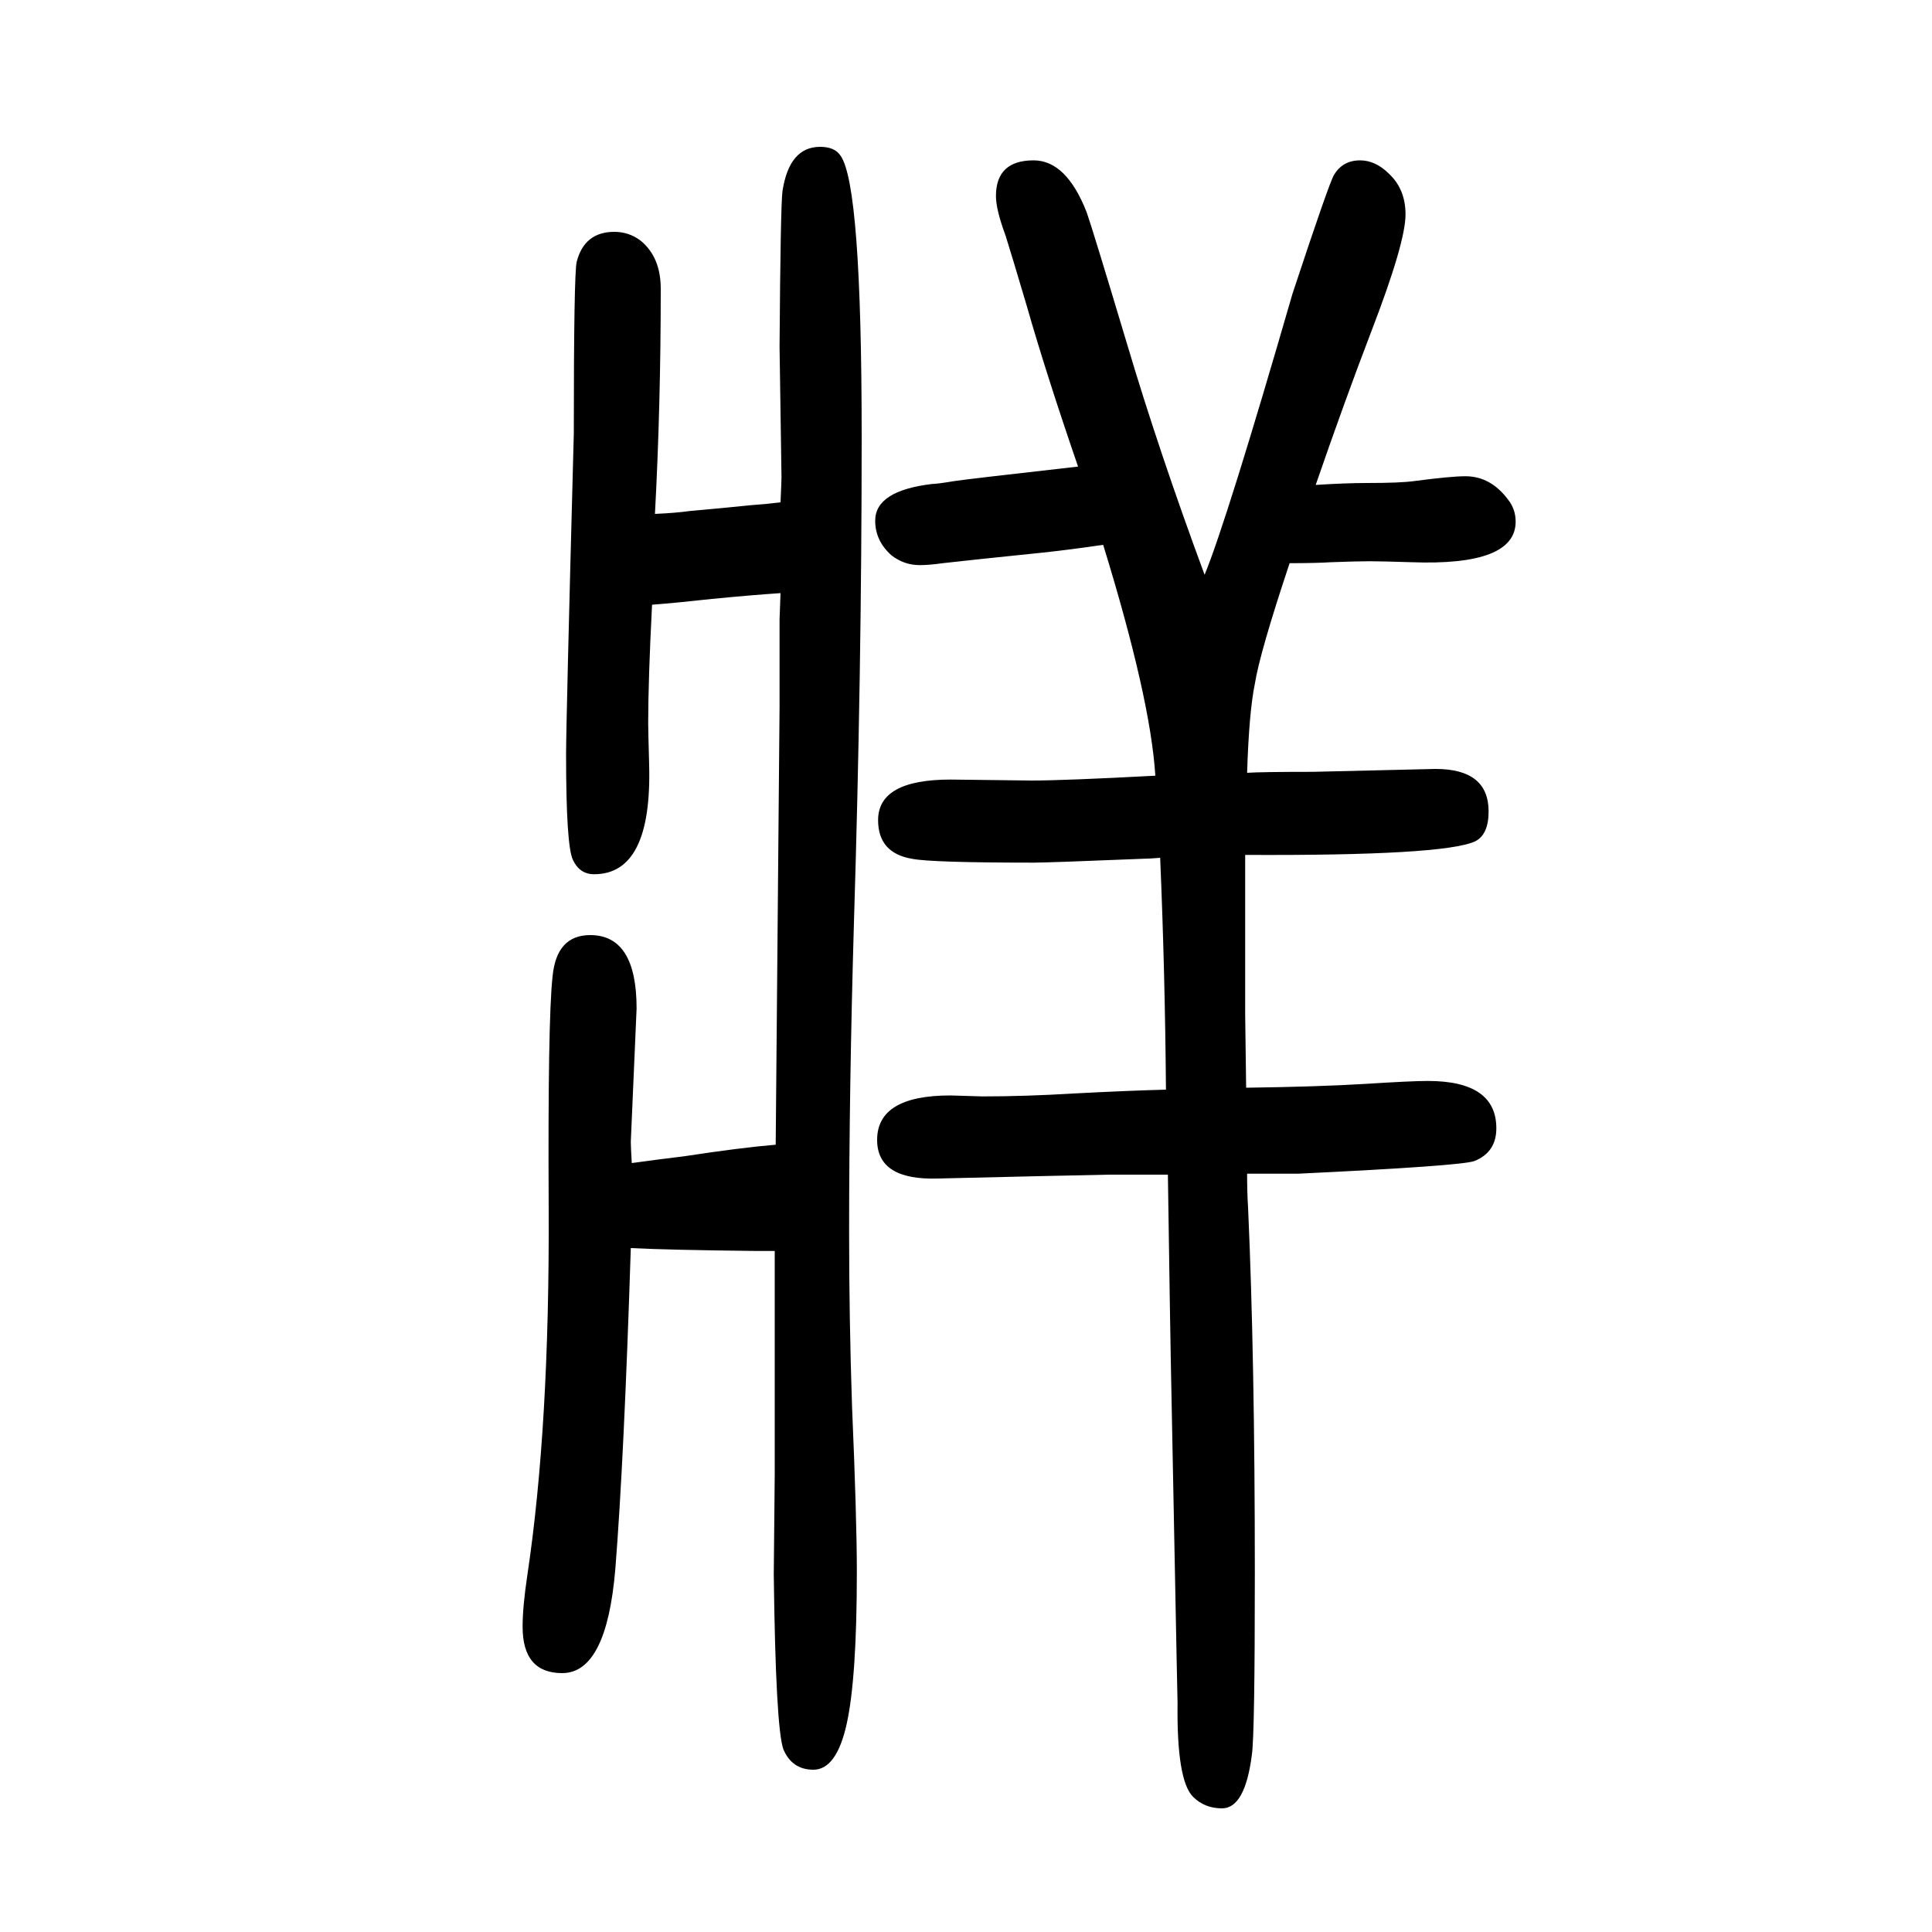 <svg xmlns="http://www.w3.org/2000/svg" xmlns:xlink="http://www.w3.org/1999/xlink" height="100" width="100" version="1.1"><path d="M1362 1148q31 2 53 2q35 0 49 2q38 5 53 5q26 0 44 -24q8 -10 8 -23q0 -46 -108 -42q-32 1 -43 1q-13 0 -40 -1q-16 -1 -43 -1q-31 -93 -36 -125q-6 -29 -8 -92q15 1 68 1l127 3q55 0 55 -44q0 -24 -14 -31q-33 -15 -238 -14v-87v-78l1 -76q75 1 124 4q47 3 64 3
q71 0 71 -49q0 -25 -23 -34q-15 -5 -182 -13h-13h-40q0 -20 1 -35q7 -156 7 -379q0 -165 -3 -187q-7 -56 -31 -56q-18 0 -30 12q-17 17 -16 97l-1 48l-6 307l-1 59l-2 133h-61q-52 -1 -177 -4q-63 -2 -63 40q0 46 76 46l33 -1q44 0 94 3q57 3 96 4q-1 122 -6 240
q-12 -1 -18 -1q-98 -4 -113 -4q-106 0 -126 4q-35 6 -35 40q0 42 75 42l84 -1q34 0 128 5q-5 80 -54 239q-34 -5 -62 -8q-78 -8 -104 -11q-14 -2 -24 -2q-16 0 -29 10q-17 15 -17 36q0 31 59 38q5 0 23 3q13 2 128 15q-33 96 -53 166q-16 54 -22 73q-10 27 -10 41
q0 37 39 37q34 0 55 -54q6 -17 42 -137q33 -111 80 -238q23 56 91 291q38 115 43 123q9 15 27 15q16 0 30 -14q17 -16 17 -42q0 -29 -35 -120q-28 -73 -58 -160zM803 465l4 453v91l1 27q-30 -2 -71 -6q-36 -4 -62 -6q-4 -78 -4 -123q0 -6 1 -43q3 -113 -57 -113
q-15 0 -22 15t-7 109q0 32 8 332q0 166 3 178q8 31 39 31q15 0 27 -9q21 -17 21 -50q0 -121 -6 -233q22 1 36 3q34 3 63 6q15 1 31 3q1 22 1 26l-2 135q1 145 3 161q7 46 39 46q15 0 21 -9q22 -30 22 -291q0 -244 -8 -503q-5 -172 -5 -320q0 -91 3 -180q5 -117 5 -172
q0 -110 -10.5 -157.5t-34.5 -47.5q-22 0 -31 21q-8 22 -10 181l1 104v71v160h-19q-91 1 -130 3q-7 -219 -16 -332q-9 -108 -55 -108q-41 0 -41 48q0 21 5 54q23 154 22 378q-1 196 4 241q4 43 39 43q48 0 48 -76l-6 -138q0 -5 1 -22q29 4 54 7q59 9 95 12z" style="" transform="scale(0.05 -0.05) translate(0 -1650)"/></svg>